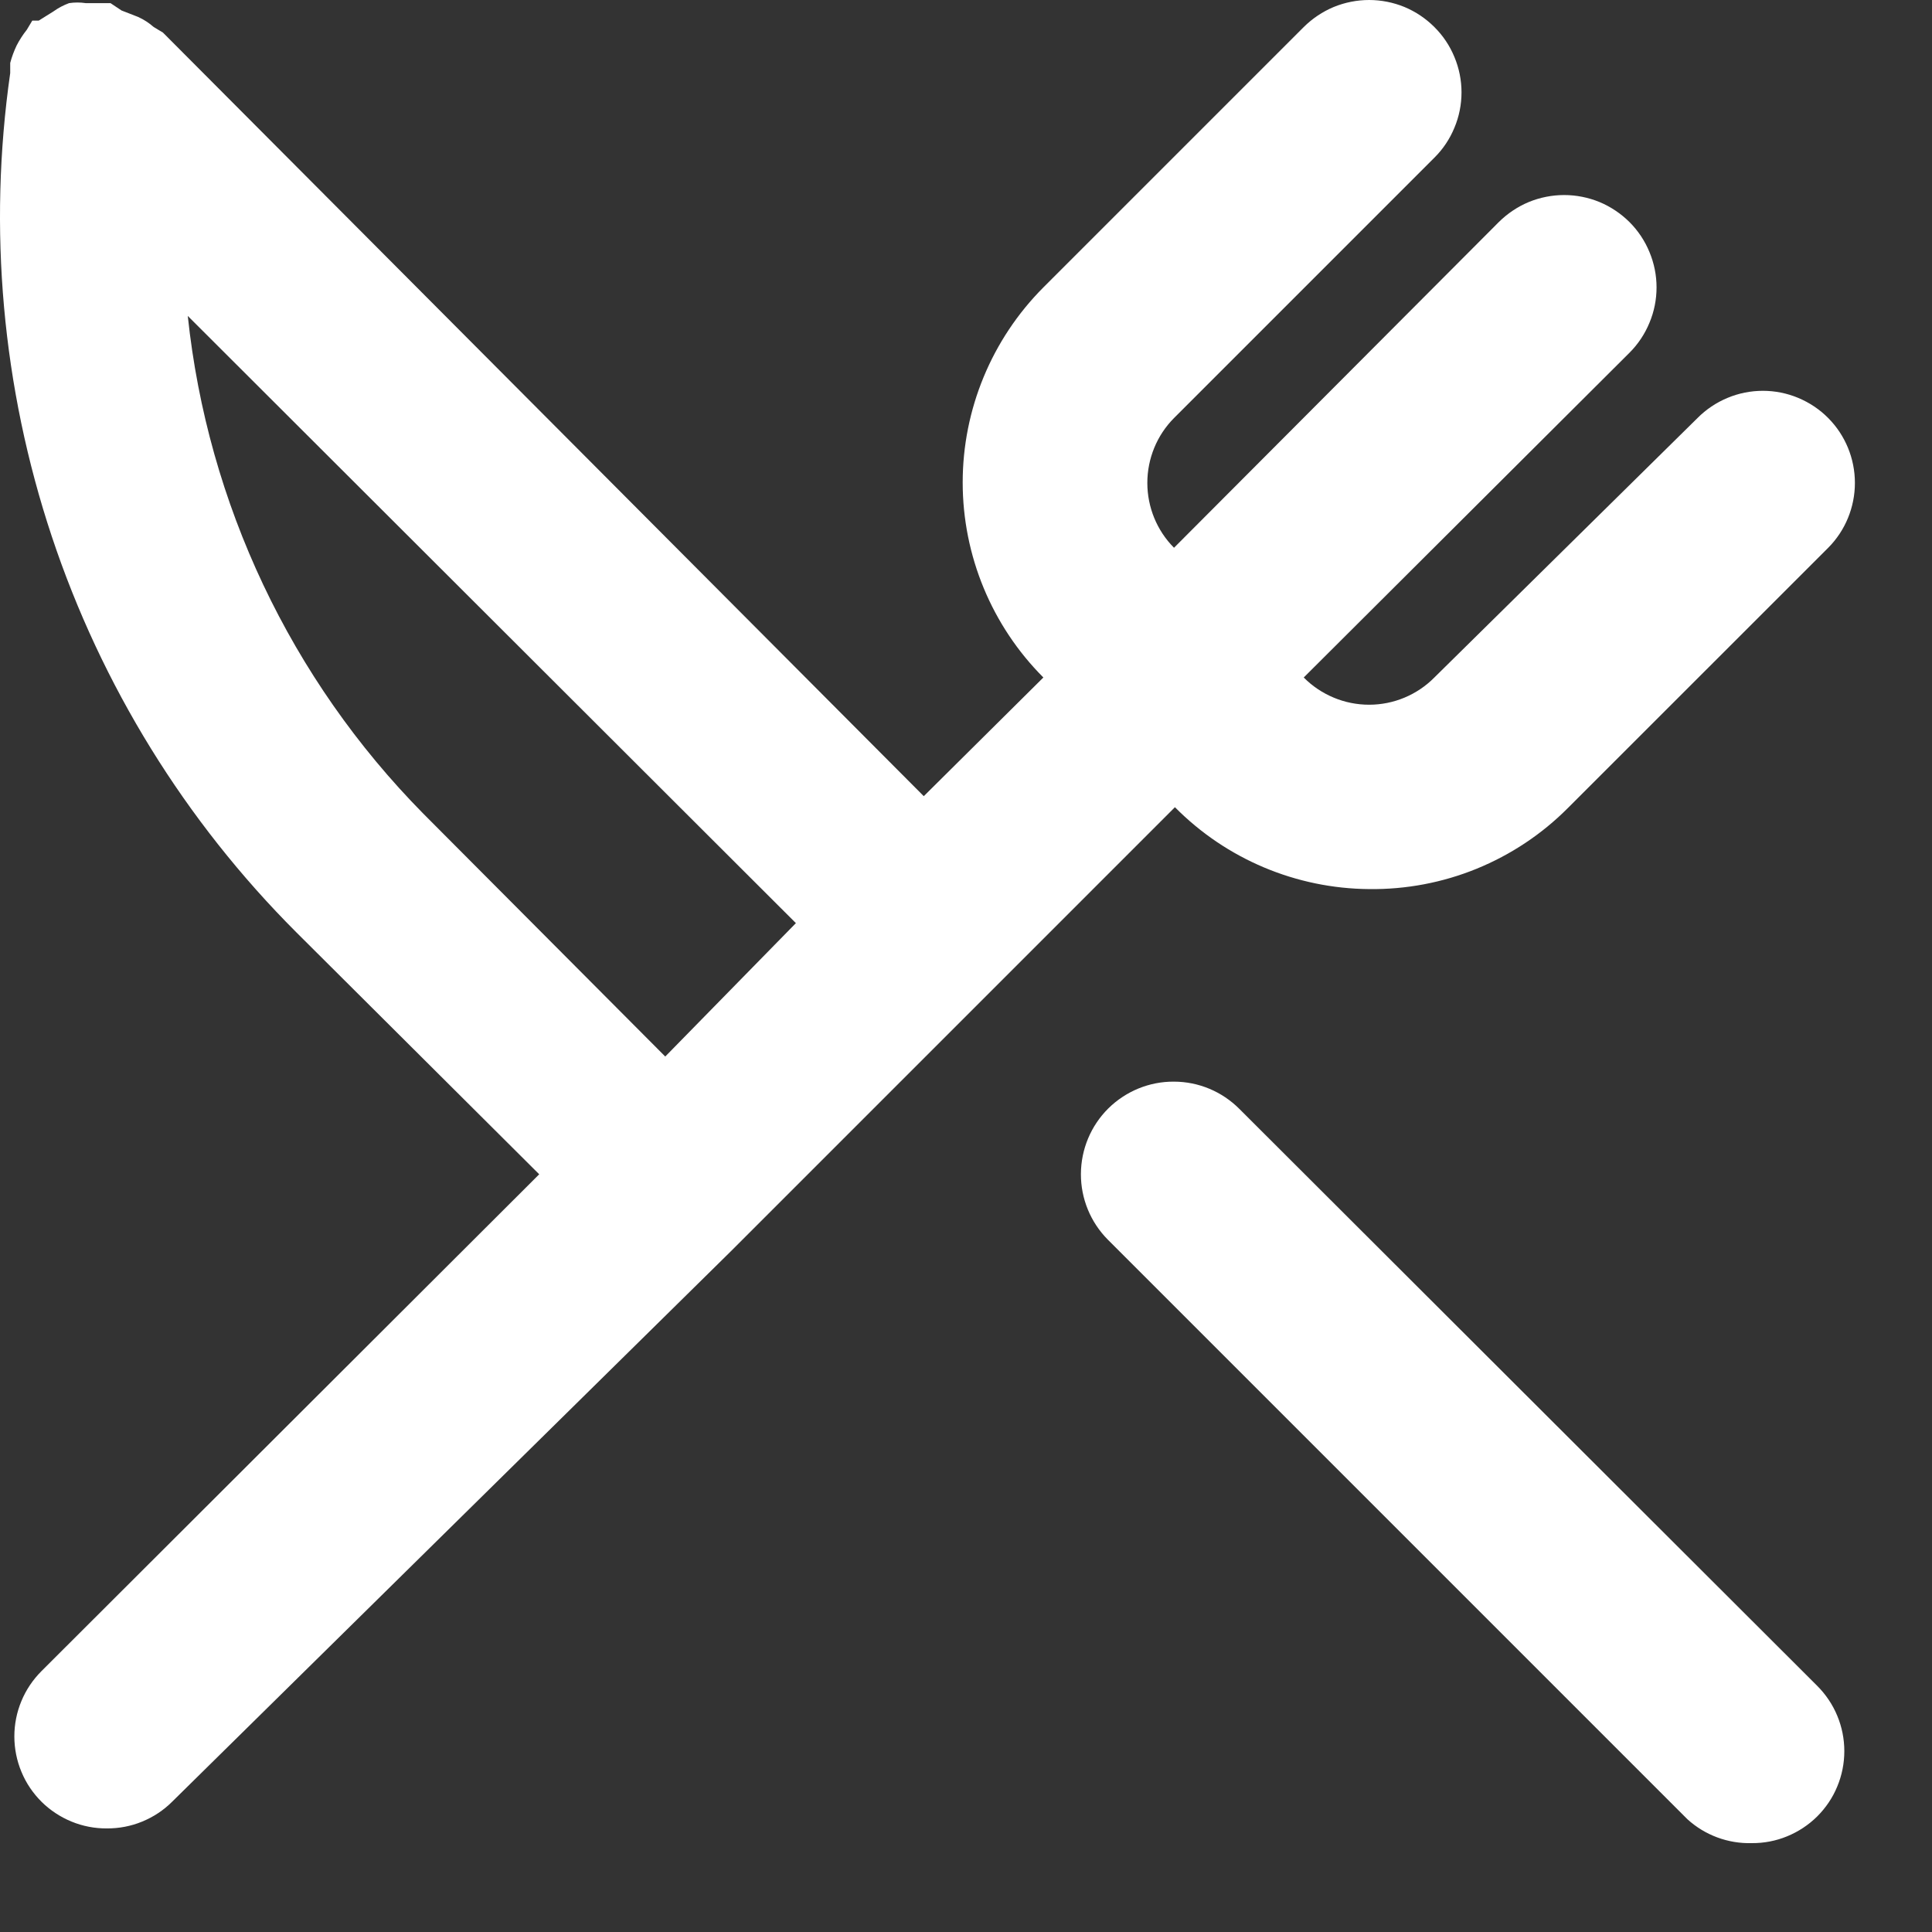 <svg width="21" height="21" viewBox="0 0 21 21" fill="none" xmlns="http://www.w3.org/2000/svg">
<rect x="0" y="0" width="21" height="21" fill="#333333" stroke="none"/>
<path d="M14.882 9.664C15.282 9.669 15.68 9.594 16.05 9.443C16.422 9.291 16.758 9.068 17.041 8.784L19.872 5.954C20.058 5.767 20.162 5.513 20.162 5.249C20.162 4.985 20.058 4.731 19.872 4.544C19.779 4.45 19.668 4.376 19.546 4.325C19.424 4.274 19.294 4.248 19.162 4.248C19.029 4.248 18.899 4.274 18.777 4.325C18.655 4.376 18.544 4.45 18.451 4.544L15.591 7.364C15.498 7.458 15.388 7.532 15.266 7.583C15.144 7.634 15.014 7.66 14.882 7.66C14.749 7.66 14.619 7.634 14.497 7.583C14.375 7.532 14.264 7.458 14.171 7.364L17.712 3.834C17.805 3.741 17.879 3.63 17.929 3.508C17.98 3.387 18.006 3.256 18.006 3.124C18.006 2.992 17.98 2.862 17.929 2.74C17.879 2.618 17.805 2.507 17.712 2.414C17.618 2.321 17.508 2.247 17.386 2.196C17.264 2.146 17.133 2.12 17.002 2.12C16.87 2.12 16.739 2.146 16.617 2.196C16.495 2.247 16.385 2.321 16.291 2.414L12.761 5.954C12.575 5.767 12.471 5.513 12.471 5.249C12.471 4.985 12.575 4.731 12.761 4.544L15.591 1.714C15.685 1.621 15.759 1.51 15.809 1.388C15.86 1.267 15.886 1.136 15.886 1.004C15.886 0.872 15.86 0.742 15.809 0.62C15.759 0.498 15.685 0.387 15.591 0.294C15.498 0.201 15.388 0.127 15.266 0.076C15.144 0.026 15.013 -2.59926e-09 14.882 0C14.75 2.59926e-09 14.619 0.026 14.497 0.076C14.375 0.127 14.265 0.201 14.171 0.294L11.341 3.124C10.78 3.687 10.464 4.449 10.464 5.244C10.464 6.039 10.78 6.802 11.341 7.364L10.041 8.654L1.771 0.354L1.671 0.294C1.62 0.249 1.563 0.212 1.501 0.184L1.321 0.114L1.201 0.034H0.931C0.872 0.025 0.811 0.025 0.751 0.034C0.691 0.056 0.634 0.086 0.581 0.124L0.421 0.224H0.351L0.291 0.324C0.249 0.377 0.212 0.434 0.181 0.494C0.152 0.555 0.128 0.619 0.111 0.684C0.111 0.684 0.111 0.754 0.111 0.794C-0.131 2.486 0.024 4.21 0.563 5.831C1.103 7.453 2.013 8.926 3.221 10.134L5.861 12.764L0.451 18.164C0.358 18.257 0.283 18.368 0.233 18.489C0.182 18.611 0.156 18.742 0.156 18.874C0.156 19.006 0.182 19.137 0.233 19.259C0.283 19.381 0.358 19.491 0.451 19.584C0.545 19.677 0.656 19.75 0.778 19.8C0.899 19.85 1.03 19.875 1.161 19.874C1.293 19.875 1.424 19.85 1.545 19.8C1.667 19.75 1.778 19.677 1.871 19.584L7.941 13.604L10.771 10.774L12.771 8.774C13.329 9.338 14.088 9.658 14.882 9.664ZM7.231 11.484L4.601 8.844C3.16 7.383 2.257 5.475 2.041 3.434L8.651 10.034L7.231 11.484ZM13.472 12.054C13.283 11.864 13.027 11.757 12.76 11.757C12.493 11.755 12.236 11.861 12.046 12.049C11.857 12.237 11.75 12.493 11.749 12.761C11.748 13.028 11.853 13.284 12.041 13.474L18.341 19.774C18.532 19.948 18.783 20.041 19.041 20.034C19.173 20.035 19.304 20.01 19.425 19.96C19.547 19.91 19.658 19.837 19.752 19.744C19.845 19.651 19.92 19.541 19.97 19.419C20.021 19.297 20.047 19.166 20.047 19.034C20.047 18.902 20.021 18.771 19.97 18.649C19.92 18.528 19.845 18.417 19.752 18.324L13.472 12.054Z" fill="white"/>
</svg>
